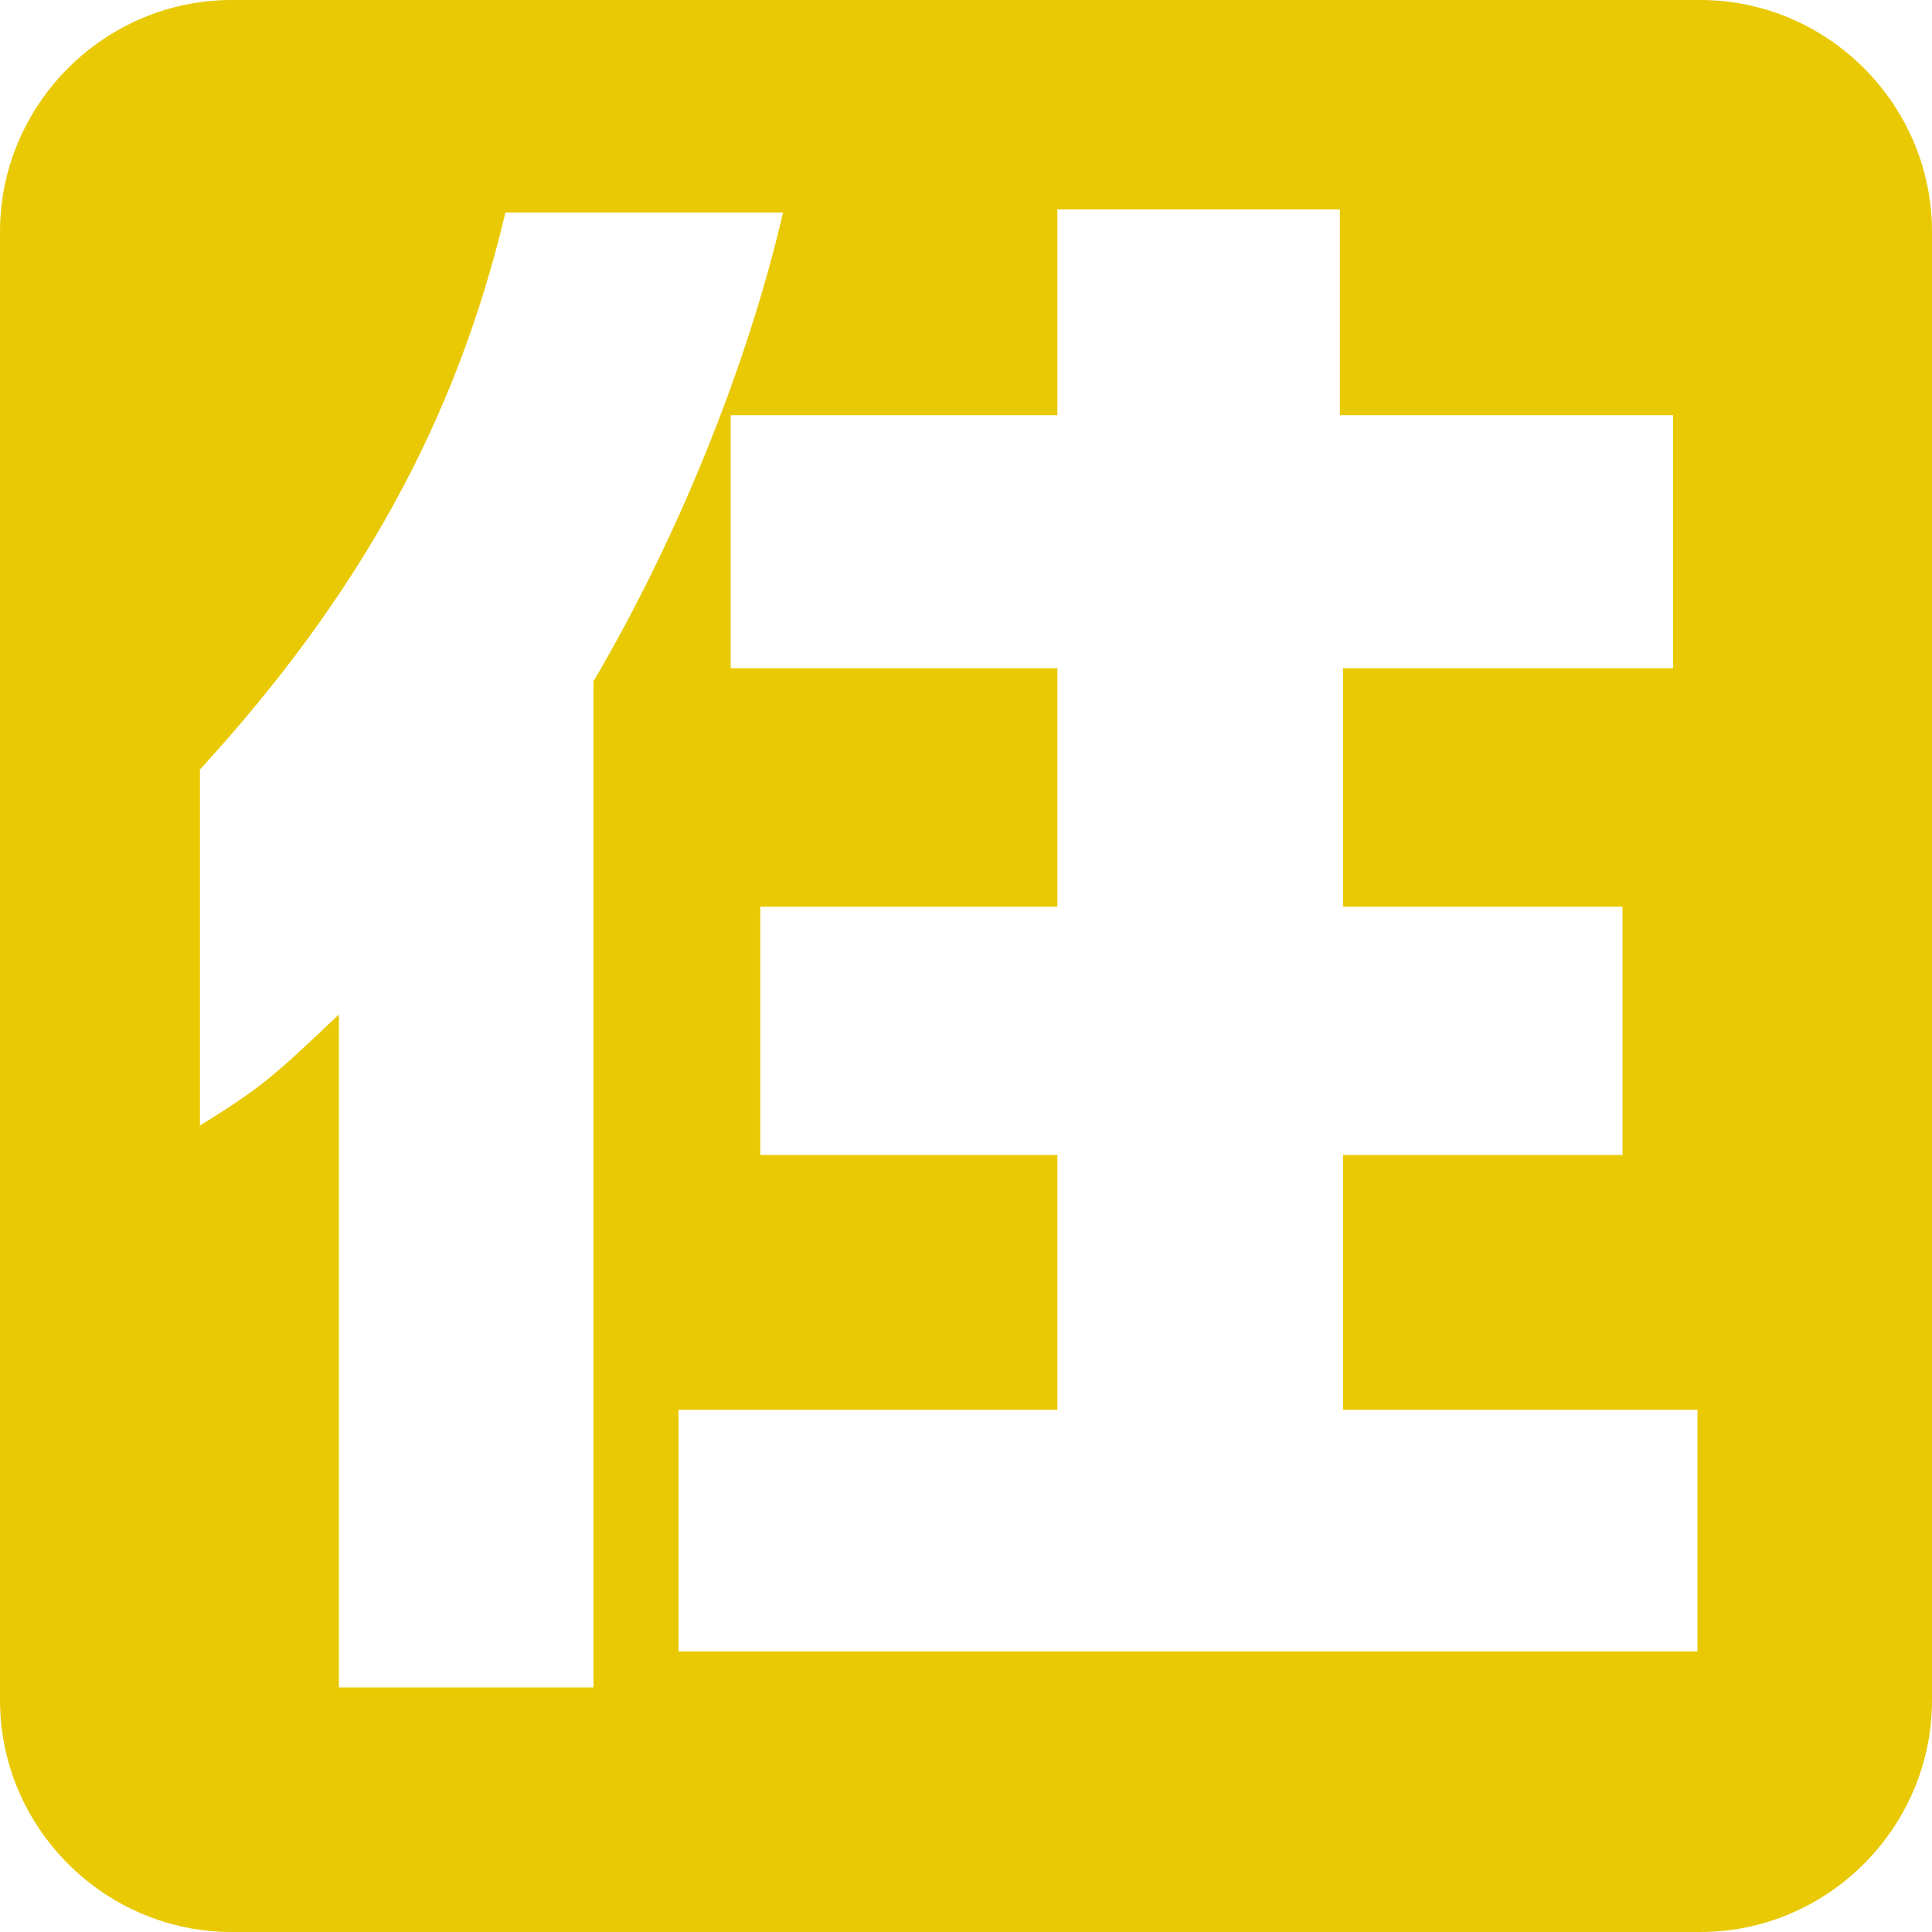 <?xml version="1.0" encoding="UTF-8"?><svg id="_レイヤー_1" xmlns="http://www.w3.org/2000/svg" viewBox="0 0 100 100"><defs><style>.cls-1{fill:#e9c904;}</style></defs><path class="cls-1" d="M88,0H12C5.4,0,0,5.4,0,12V88c0,6.6,5.4,12,12,12H88c6.6,0,12-5.4,12-12V12c0-6.6-5.4-12-12-12ZM30.73,87.34h-13.19V52.51c-3.47,3.3-4.06,3.8-7.19,5.75v-18.43c8.28-9.04,13.27-18.09,15.81-28.83h14.37c-1.78,7.69-5.33,16.65-9.81,24.26v52.07Zm57.15-1.86H35.12v-12.51h19.61v-13.19h-15.38v-12.85h15.38v-12.34h-16.91v-13.1h16.91V10.84h14.62v10.65h17.25v13.1h-17.08v12.34h14.46v12.85h-14.46v13.19h18.34v12.51Z"/></svg>